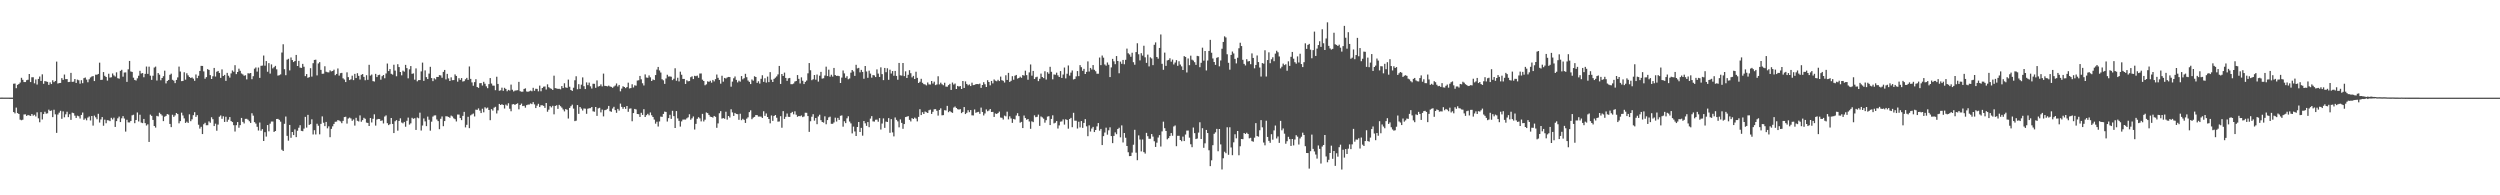 <?xml version="1.0" encoding="UTF-8"?>
<svg xmlns="http://www.w3.org/2000/svg" width="1920" height="150">
  <path d="M0 74.933h1v1.000H0zM1 74.932h1v1.000H1zM2 74.939h1v1.000H2zM3 74.954h1v1.000H3zM4 74.950h1v1.000H4zM5 74.952h1v1.000H5zM6 74.955h1v1.000H6zM7 74.964h1v1.000H7zM8 74.969h1v1.000H8zM9 74.967h1v1.000H9zM10 64.330h1v21.748H10zM11 64.136h1v22.977H11zM12 67.715h1v14.945H12zM13 65.163h1v21.649H13zM14 64.479h1v23.056H14zM15 63.389h1v28.539H15zM16 59.752h1v32.629H16zM17 61.262h1v30.711H17zM18 63.018h1v24.871H18zM19 63.039h1v24.786H19zM20 61.610h1v27.443H20zM21 61.235h1v27.049H21zM22 56.837h1v31.833H22zM23 63.051h1v25.990H23zM24 59.338h1v28.211H24zM25 59.342h1v29.496H25zM26 63.978h1v24.123H26zM27 61.022h1v28.429H27zM28 64.895h1v21.371H28zM29 60.630h1v30.267H29zM30 58.751h1v35.160H30zM31 62.180h1v23.922H31zM32 57.090h1v34.647H32zM33 64.361h1v23.241H33zM34 62.251h1v23.581H34zM35 62.551h1v24.728H35zM36 62.894h1v24.142H36zM37 65.161h1v19.057H37zM38 63.252h1v22.002H38zM39 64.543h1v20.304H39zM40 61.656h1v28.307H40zM41 63.098h1v21.185H41zM42 62.172h1v25.651H42zM43 47.303h1v54.753H43zM44 64.177h1v23.788H44zM45 63.795h1v22.739H45zM46 63.674h1v21.404H46zM47 60.011h1v31.205H47zM48 61.323h1v24.224H48zM49 57.245h1v32.845H49zM50 60.753h1v27.047H50zM51 60.726h1v25.064H51zM52 63.020h1v26.937H52zM53 62.868h1v24.912H53zM54 55.960h1v36.076H54zM55 62.878h1v23.653H55zM56 62.733h1v24.158H56zM57 60.678h1v28.176H57zM58 63.694h1v26.870H58zM59 61.132h1v27.705H59zM60 61.626h1v27.669H60zM61 64.244h1v26.801H61zM62 61.617h1v26.637H62zM63 63.893h1v22.549H63zM64 60.023h1v31.973H64zM65 59.551h1v31.416H65zM66 61.159h1v31.266H66zM67 63.198h1v27.136H67zM68 60.865h1v28.560H68zM69 59.514h1v32.995H69zM70 58.762h1v30.309H70zM71 58.419h1v38.057H71zM72 62.254h1v26.553H72zM73 57.362h1v32.765H73zM74 57.372h1v34.203H74zM75 56.770h1v30.641H75zM76 48.129h1v45.972H76zM77 61.390h1v30.359H77zM78 61.224h1v28.698H78zM79 55.329h1v41.225H79zM80 58.205h1v33.701H80zM81 59.146h1v35.533H81zM82 61.923h1v30.374H82zM83 56.647h1v35.845H83zM84 59.598h1v33.417H84zM85 59.335h1v31.131H85zM86 56.437h1v35.323H86zM87 57.912h1v32.448H87zM88 58.780h1v38.715H88zM89 55.553h1v37.485H89zM90 60.042h1v30.822H90zM91 60.395h1v29.166H91zM92 54.402h1v39.346H92zM93 53.610h1v37.278H93zM94 58.878h1v30.333H94zM95 55.731h1v35.321H95zM96 55.588h1v45.475H96zM97 62.870h1v29.148H97zM98 53.238h1v40.747H98zM99 46.815h1v47.221H99zM100 54.909h1v38.040H100zM101 55.245h1v33.322H101zM102 59.627h1v28.500H102zM103 61.384h1v33.257H103zM104 61.840h1v30.308H104zM105 60.146h1v26.249H105zM106 58.144h1v35.165H106zM107 54.385h1v33.721H107zM108 56.462h1v37.704H108zM109 56.110h1v38.456H109zM110 59.334h1v32.016H110zM111 56.726h1v37.853H111zM112 51.112h1v45.284H112zM113 56.722h1v38.771H113zM114 51.202h1v57.782H114zM115 58.089h1v29.909H115zM116 61.315h1v27.654H116zM117 58.182h1v33.951H117zM118 51.872h1v44.872H118zM119 51.153h1v46.868H119zM120 61.827h1v27.162H120zM121 56.118h1v33.254H121zM122 57.343h1v29.233H122zM123 61.654h1v26.013H123zM124 59.911h1v28.825H124zM125 58.545h1v34.499H125zM126 54.273h1v35.376H126zM127 64.051h1v24.914H127zM128 62.145h1v25.470H128zM129 61.372h1v26.644H129zM130 57.466h1v37.708H130zM131 56.577h1v41.065H131zM132 61.304h1v26.797H132zM133 61.942h1v27.817H133zM134 63.864h1v24.786H134zM135 61.386h1v25.397H135zM136 59.452h1v28.167H136zM137 51.165h1v43.534H137zM138 54.942h1v38.078H138zM139 62.314h1v24.218H139zM140 62.171h1v26.495H140zM141 55.496h1v35.445H141zM142 61.189h1v33.209H142zM143 56.289h1v37.143H143zM144 57.855h1v36.575H144zM145 59.136h1v28.685H145zM146 59.908h1v33.170H146zM147 59.440h1v32.228H147zM148 60.415h1v28.059H148zM149 62.053h1v24.115H149zM150 57.200h1v32.573H150zM151 59.994h1v28.437H151zM152 58.183h1v37.598H152zM153 54.489h1v44.282H153zM154 50.593h1v46.769H154zM155 50.644h1v52.338H155zM156 54.853h1v40.568H156zM157 60.451h1v33.854H157zM158 59.219h1v36.964H158zM159 53.073h1v43.096H159zM160 53.707h1v39.511H160zM161 57.694h1v36.572H161zM162 60.660h1v29.402H162zM163 58.552h1v33.010H163zM164 52.198h1v44.611H164zM165 58.797h1v36.172H165zM166 55.081h1v45.309H166zM167 54.461h1v41.250H167zM168 56.014h1v33.649H168zM169 59.806h1v28.847H169zM170 53.314h1v37.902H170zM171 58.386h1v30.912H171zM172 57.503h1v36.145H172zM173 62.097h1v27.546H173zM174 55.951h1v37.603H174zM175 58.163h1v33.730H175zM176 59.622h1v30.294H176zM177 56.364h1v36.637H177zM178 54.127h1v39.598H178zM179 55.115h1v41.056H179zM180 50.085h1v50.919H180zM181 56.924h1v39.243H181zM182 55.281h1v38.448H182zM183 52.746h1v45.370H183zM184 54.368h1v41.746H184zM185 56.403h1v34.184H185zM186 57.118h1v36.453H186zM187 58.145h1v36.689H187zM188 57.821h1v33.451H188zM189 60.989h1v30.236H189zM190 56.271h1v35.672H190zM191 56.437h1v36.689H191zM192 56.061h1v38.350H192zM193 60.836h1v26.167H193zM194 58.540h1v30.269H194zM195 52.715h1v41.085H195zM196 51.834h1v43.076H196zM197 55.007h1v42.382H197zM198 51.881h1v48.385H198zM199 59.805h1v34.304H199zM200 50.531h1v49.884H200zM201 50.358h1v48.822H201zM202 42.662h1v65.607H202zM203 50.447h1v51.087H203zM204 46.913h1v58.003H204zM205 55.091h1v40.970H205zM206 48.480h1v52.399H206zM207 56.502h1v38.465H207zM208 49.447h1v43.882H208zM209 52.539h1v40.804H209zM210 51.620h1v49.726H210zM211 50.588h1v50.033H211zM212 53.236h1v38.166H212zM213 58.083h1v33.232H213zM214 57.757h1v34.304H214zM215 57.127h1v36.311H215zM216 40.333h1v74.682H216zM217 34.000h1v81.947H217zM218 53.125h1v41.941H218zM219 57.745h1v31.773H219zM220 45.830h1v58.490H220zM221 45.153h1v62.871H221zM222 54.060h1v41.914H222zM223 44.141h1v61.696H223zM224 46.125h1v55.239H224zM225 47.666h1v56.067H225zM226 46.836h1v52.529H226zM227 42.201h1v63.114H227zM228 50.707h1v49.722H228zM229 46.744h1v51.357H229zM230 51.940h1v44.224H230zM231 52.167h1v48.318H231zM232 49.046h1v51.718H232zM233 51.277h1v47.476H233zM234 58.495h1v31.265H234zM235 56.865h1v41.124H235zM236 59.757h1v28.461H236zM237 59.243h1v36.680H237zM238 52.368h1v42.987H238zM239 58.851h1v32.786H239zM240 48.535h1v54.753H240zM241 46.015h1v53.957H241zM242 45.830h1v57.414H242zM243 57.881h1v37.163H243zM244 48.741h1v47.803H244zM245 47.710h1v55.441H245zM246 53.640h1v41.498H246zM247 56.679h1v32.714H247zM248 56.555h1v37.719H248zM249 50.884h1v45.964H249zM250 55.096h1v38.550H250zM251 55.499h1v43.041H251zM252 55.594h1v41.424H252zM253 54.004h1v51.351H253zM254 54.848h1v44.103H254zM255 54.537h1v42.471H255zM256 53.501h1v41.704H256zM257 57.732h1v35.834H257zM258 56.793h1v36.580H258zM259 52.591h1v39.637H259zM260 58.061h1v34.566H260zM261 56.203h1v37.041H261zM262 55.948h1v38.658H262zM263 60.135h1v32.678H263zM264 61.099h1v28.825H264zM265 63.021h1v26.656H265zM266 55.567h1v39.339H266zM267 59.225h1v31.814H267zM268 61.485h1v28.850H268zM269 60.927h1v30.058H269zM270 58.097h1v34.677H270zM271 61.558h1v30.205H271zM272 56.746h1v39.694H272zM273 59.959h1v30.527H273zM274 56.233h1v36.525H274zM275 58.263h1v35.032H275zM276 61.096h1v27.522H276zM277 57.457h1v36.017H277zM278 56.889h1v35.372H278zM279 59.050h1v31.399H279zM280 61.636h1v29.600H280zM281 57.772h1v36.386H281zM282 61.307h1v33.122H282zM283 49.786h1v46.986H283zM284 58.066h1v32.534H284zM285 57.251h1v36.819H285zM286 62.317h1v28.928H286zM287 62.605h1v25.223H287zM288 56.705h1v39.771H288zM289 59.203h1v32.601H289zM290 57.722h1v33.641H290zM291 57.324h1v34.116H291zM292 61.175h1v31.712H292zM293 58.546h1v33.921H293zM294 57.590h1v37.213H294zM295 60.110h1v29.403H295zM296 56.416h1v32.232H296zM297 48.773h1v45.820H297zM298 54.598h1v41.499H298zM299 53.061h1v42.330H299zM300 56.688h1v33.927H300zM301 57.291h1v37.894H301zM302 49.724h1v52.461H302zM303 54.228h1v38.920H303zM304 58.594h1v33.658H304zM305 49.290h1v51.088H305zM306 51.486h1v41.399H306zM307 55.275h1v35.603H307zM308 57.843h1v36.276H308zM309 54.263h1v40.470H309zM310 55.061h1v38.558H310zM311 49.817h1v47.538H311zM312 52.307h1v40.483H312zM313 60.159h1v30.181H313zM314 53.230h1v42.448H314zM315 50.721h1v44.005H315zM316 56.674h1v33.802H316zM317 56.392h1v34.835H317zM318 61.173h1v29.623H318zM319 52.527h1v47.274H319zM320 62.442h1v27.849H320zM321 61.549h1v29.301H321zM322 61.505h1v25.039H322zM323 54.839h1v45.399H323zM324 48.083h1v48.300H324zM325 62.083h1v28.881H325zM326 54.080h1v39.141H326zM327 59.245h1v37.617H327zM328 60.700h1v28.826H328zM329 56.537h1v35.417H329zM330 51.319h1v49.025H330zM331 59.944h1v33.503H331zM332 62.307h1v27.219H332zM333 60.122h1v28.550H333zM334 60.997h1v27.604H334zM335 59.104h1v32.631H335zM336 59.125h1v33.927H336zM337 57.679h1v41.544H337zM338 57.930h1v33.291H338zM339 59.682h1v29.749H339zM340 55.208h1v41.707H340zM341 53.709h1v39.293H341zM342 60.970h1v28.306H342zM343 56.707h1v32.699H343zM344 60.194h1v29.608H344zM345 62.203h1v28.267H345zM346 59.371h1v29.407H346zM347 61.611h1v27.828H347zM348 61.476h1v29.410H348zM349 57.136h1v34.398H349zM350 58.307h1v34.978H350zM351 62.729h1v25.232H351zM352 60.041h1v27.947H352zM353 61.313h1v29.340H353zM354 59.980h1v32.283H354zM355 62.624h1v26.386H355zM356 62.288h1v23.637H356zM357 60.898h1v36.945H357zM358 59.787h1v36.085H358zM359 61.342h1v28.356H359zM360 51.065h1v47.366H360zM361 60.562h1v28.007H361zM362 63.304h1v24.560H362zM363 65.819h1v21.352H363zM364 63.073h1v26.385H364zM365 60.845h1v23.365H365zM366 66.805h1v17.564H366zM367 67.468h1v15.792H367zM368 63.905h1v21.046H368zM369 63.799h1v23.060H369zM370 65.700h1v17.817H370zM371 62.807h1v23.445H371zM372 64.310h1v18.086H372zM373 66.305h1v17.008H373zM374 67.731h1v14.924H374zM375 64.633h1v19.847H375zM376 59.951h1v32.386H376zM377 64.138h1v19.665H377zM378 65.754h1v19.210H378zM379 65.808h1v16.875H379zM380 69.268h1v12.772H380zM381 58.956h1v28.201H381zM382 64.475h1v20.328H382zM383 69.691h1v10.136H383zM384 69.388h1v11.253H384zM385 67.304h1v12.746H385zM386 69.720h1v10.904H386zM387 67.425h1v15.913H387zM388 68.320h1v11.997H388zM389 70.117h1v11.059H389zM390 69.011h1v10.298H390zM391 69.511h1v13.974H391zM392 64.984h1v20.456H392zM393 68.938h1v11.258H393zM394 70.229h1v9.674H394zM395 69.598h1v10.995H395zM396 69.435h1v10.460H396zM397 69.293h1v10.074H397zM398 62.856h1v21.111H398zM399 70.022h1v10.641H399zM400 70.473h1v9.108H400zM401 70.405h1v11.032H401zM402 68.288h1v12.957H402zM403 67.837h1v14.847H403zM404 70.240h1v10.502H404zM405 70.512h1v9.832H405zM406 70.100h1v10.166H406zM407 69.603h1v9.867H407zM408 70.101h1v9.874H408zM409 67.455h1v10.980H409zM410 69.722h1v10.470H410zM411 68.161h1v14.826H411zM412 68.250h1v12.898H412zM413 70.146h1v9.556H413zM414 65.724h1v16.501H414zM415 70.080h1v10.789H415zM416 67.578h1v13.261H416zM417 66.582h1v14.740H417zM418 66.397h1v16.464H418zM419 68.746h1v10.366H419zM420 64.777h1v21.057H420zM421 66.963h1v17.241H421zM422 67.813h1v13.716H422zM423 68.215h1v14.278H423zM424 69.075h1v12.163H424zM425 58.113h1v29.704H425zM426 67.702h1v13.632H426zM427 67.947h1v12.884H427zM428 68.238h1v15.367H428zM429 68.175h1v12.382H429zM430 68.609h1v12.977H430zM431 66.093h1v16.553H431zM432 67.627h1v16.439H432zM433 63.970h1v21.566H433zM434 67.130h1v16.658H434zM435 67.492h1v16.803H435zM436 61.114h1v29.943H436zM437 66.609h1v16.273H437zM438 69.109h1v12.430H438zM439 69.861h1v10.536H439zM440 67.377h1v16.049H440zM441 61.651h1v31.374H441zM442 58.590h1v34.089H442zM443 68.576h1v12.137H443zM444 64.687h1v22.770H444zM445 68.260h1v13.927H445zM446 65.030h1v18.400H446zM447 59.466h1v25.419H447zM448 66.226h1v17.063H448zM449 68.420h1v15.041H449zM450 63.271h1v24.131H450zM451 65.380h1v18.144H451zM452 63.452h1v19.676H452zM453 66.318h1v16.786H453zM454 67.975h1v14.203H454zM455 64.331h1v21.155H455zM456 64.341h1v21.487H456zM457 67.447h1v14.731H457zM458 61.752h1v27.229H458zM459 66.439h1v16.792H459zM460 66.120h1v16.653H460zM461 64.839h1v21.491H461zM462 66.371h1v17.785H462zM463 56.545h1v32.864H463zM464 65.899h1v18.719H464zM465 66.067h1v18.247H465zM466 66.373h1v17.163H466zM467 65.760h1v15.583H467zM468 66.428h1v18.950H468zM469 66.713h1v19.171H469zM470 67.456h1v15.920H470zM471 66.484h1v15.551H471zM472 65.682h1v18.894H472zM473 64.095h1v22.556H473zM474 66.427h1v17.200H474zM475 65.218h1v19.747H475zM476 70.144h1v9.447H476zM477 68.055h1v14.027H477zM478 66.230h1v17.312H478zM479 66.808h1v15.360H479zM480 67.686h1v15.905H480zM481 66.886h1v14.527H481zM482 63.495h1v22.372H482zM483 67.919h1v15.544H483zM484 67.633h1v15.632H484zM485 64.699h1v28.412H485zM486 67.192h1v19.649H486zM487 65.560h1v18.098H487zM488 65.800h1v18.261H488zM489 61.868h1v25.659H489zM490 61.653h1v26.057H490zM491 58.314h1v31.475H491zM492 60.904h1v25.752H492zM493 63.960h1v24.319H493zM494 65.627h1v18.253H494zM495 57.131h1v32.718H495zM496 59.544h1v28.912H496zM497 59.759h1v27.656H497zM498 57.910h1v30.647H498zM499 59.391h1v26.962H499zM500 62.216h1v26.328H500zM501 61.032h1v28.833H501zM502 61.484h1v30.347H502zM503 57.639h1v37.317H503zM504 53.456h1v40.016H504zM505 51.390h1v45.763H505zM506 54.138h1v39.129H506zM507 55.705h1v33.843H507zM508 60.865h1v28.878H508zM509 61.686h1v25.802H509zM510 64.399h1v21.327H510zM511 60.239h1v25.737H511zM512 57.389h1v35.943H512zM513 58.765h1v31.950H513zM514 58.667h1v29.495H514zM515 58.952h1v32.346H515zM516 61.567h1v23.524H516zM517 60.489h1v28.705H517zM518 52.437h1v45.846H518zM519 62.005h1v23.270H519zM520 59.709h1v31.197H520zM521 62.519h1v30.288H521zM522 55.065h1v42.179H522zM523 57.401h1v35.849H523zM524 60.632h1v31.228H524zM525 60.604h1v31.179H525zM526 64.482h1v27.376H526zM527 61.655h1v29.245H527zM528 62.470h1v27.662H528zM529 62.242h1v25.499H529zM530 59.276h1v32.673H530zM531 58.645h1v32.231H531zM532 60.717h1v28.723H532zM533 58.238h1v41.260H533zM534 58.516h1v36.606H534zM535 58.087h1v33.129H535zM536 59.731h1v30.267H536zM537 56.481h1v34.447H537zM538 56.399h1v36.850H538zM539 61.206h1v26.269H539zM540 62.223h1v31.061H540zM541 65.493h1v26.403H541zM542 64.750h1v21.645H542zM543 62.441h1v24.451H543zM544 62.863h1v25.403H544zM545 61.991h1v27.603H545zM546 63.509h1v26.360H546zM547 61.392h1v28.947H547zM548 62.490h1v26.571H548zM549 60.786h1v28.936H549zM550 57.218h1v40.915H550zM551 59.776h1v34.976H551zM552 61.403h1v25.594H552zM553 64.277h1v21.058H553zM554 58.189h1v32.907H554zM555 62.738h1v27.914H555zM556 59.873h1v31.302H556zM557 60.338h1v25.496H557zM558 59.511h1v32.333H558zM559 59.062h1v30.031H559zM560 59.177h1v31.081H560zM561 66.539h1v17.369H561zM562 62.660h1v23.644H562zM563 60.084h1v28.967H563zM564 58.709h1v28.027H564zM565 61.338h1v26.150H565zM566 63.296h1v24.407H566zM567 61.946h1v30.054H567zM568 62.736h1v24.633H568zM569 58.403h1v33.911H569zM570 60.917h1v30.336H570zM571 60.080h1v31.996H571zM572 56.701h1v37.703H572zM573 59.272h1v31.879H573zM574 61.862h1v28.273H574zM575 62.892h1v23.249H575zM576 64.544h1v20.213H576zM577 61.042h1v30.490H577zM578 61.972h1v28.323H578zM579 58.567h1v31.183H579zM580 59.126h1v29.236H580zM581 63.657h1v24.764H581zM582 62.399h1v27.168H582zM583 64.196h1v25.292H583zM584 60.538h1v29.075H584zM585 57.827h1v32.749H585zM586 62.861h1v22.591H586zM587 60.101h1v28.865H587zM588 63.440h1v23.702H588zM589 58.824h1v31.050H589zM590 63.083h1v28.288H590zM591 55.420h1v39.294H591zM592 61.175h1v27.511H592zM593 62.963h1v29.864H593zM594 60.566h1v28.540H594zM595 59.660h1v28.659H595zM596 58.682h1v31.724H596zM597 57.121h1v36.315H597zM598 50.637h1v42.644H598zM599 64.461h1v24.800H599zM600 56.831h1v41.261H600zM601 58.293h1v27.075H601zM602 55.756h1v35.571H602zM603 59.866h1v29.815H603zM604 62.102h1v25.095H604zM605 60.166h1v29.555H605zM606 59.856h1v29.973H606zM607 64.671h1v22.164H607zM608 64.645h1v21.293H608zM609 64.154h1v23.659H609zM610 62.595h1v22.919H610zM611 62.200h1v25.920H611zM612 57.648h1v32.041H612zM613 60.568h1v28.507H613zM614 64.078h1v25.207H614zM615 59.370h1v29.295H615zM616 61.981h1v27.962H616zM617 64.540h1v24.895H617zM618 62.850h1v23.714H618zM619 61.853h1v24.775H619zM620 56.343h1v32.812H620zM621 48.444h1v52.839H621zM622 53.949h1v39.167H622zM623 61.574h1v28.082H623zM624 60.896h1v26.813H624zM625 57.580h1v35.110H625zM626 61.207h1v29.415H626zM627 57.242h1v38.130H627zM628 62.681h1v26.773H628zM629 58.135h1v29.996H629zM630 55.205h1v37.100H630zM631 60.381h1v33.299H631zM632 60.119h1v34.059H632zM633 58.034h1v31.303H633zM634 51.219h1v44.235H634zM635 58.436h1v33.792H635zM636 53.507h1v36.672H636zM637 58.869h1v30.737H637zM638 57.392h1v37.702H638zM639 58.845h1v36.229H639zM640 52.159h1v41.898H640zM641 57.665h1v32.716H641zM642 58.327h1v35.020H642zM643 58.187h1v32.352H643zM644 58.467h1v33.640H644zM645 63.734h1v25.192H645zM646 59.601h1v29.032H646zM647 54.139h1v43.129H647zM648 56.348h1v36.804H648zM649 59.749h1v34.818H649zM650 58.518h1v32.358H650zM651 60.897h1v28.415H651zM652 60.278h1v33.043H652zM653 55.804h1v38.969H653zM654 53.762h1v48.663H654zM655 54.896h1v42.318H655zM656 58.282h1v42.694H656zM657 49.743h1v54.698H657zM658 52.522h1v45.035H658zM659 52.112h1v41.602H659zM660 55.553h1v45.808H660zM661 53.650h1v44.541H661zM662 55.234h1v48.958H662zM663 60.484h1v32.453H663zM664 50.678h1v44.056H664zM665 54.910h1v41.770H665zM666 59.765h1v33.990H666zM667 54.272h1v43.405H667zM668 56.535h1v34.545H668zM669 59.654h1v29.555H669zM670 57.626h1v35.591H670zM671 57.885h1v35.529H671zM672 59.201h1v32.775H672zM673 53.307h1v38.551H673zM674 56.520h1v36.964H674zM675 59.088h1v31.618H675zM676 51.694h1v47.775H676zM677 56.912h1v37.978H677zM678 61.563h1v29.350H678zM679 52.163h1v46.017H679zM680 55.473h1v37.913H680zM681 52.422h1v41.298H681zM682 61.311h1v29.425H682zM683 53.488h1v48.481H683zM684 56.471h1v35.003H684zM685 54.569h1v47.089H685zM686 58.185h1v46.594H686zM687 54.498h1v35.695H687zM688 58.337h1v33.742H688zM689 61.242h1v31.967H689zM690 48.334h1v49.483H690zM691 57.846h1v33.837H691zM692 58.049h1v36.304H692zM693 48.372h1v50.559H693zM694 58.449h1v36.858H694zM695 54.798h1v35.113H695zM696 59.923h1v29.679H696zM697 57.461h1v31.735H697zM698 53.934h1v38.138H698zM699 56.203h1v37.105H699zM700 59.457h1v31.251H700zM701 58.277h1v33.109H701zM702 60.683h1v29.629H702zM703 55.114h1v35.981H703zM704 59.784h1v33.427H704zM705 63.726h1v26.031H705zM706 62.751h1v21.098H706zM707 60.532h1v27.823H707zM708 63.580h1v22.568H708zM709 64.616h1v22.914H709zM710 64.865h1v20.801H710zM711 65.585h1v20.635H711zM712 63.332h1v23.436H712zM713 64.842h1v19.839H713zM714 64.943h1v19.256H714zM715 62.188h1v25.325H715zM716 64.176h1v21.697H716zM717 62.717h1v21.221H717zM718 65.374h1v18.433H718zM719 64.888h1v20.202H719zM720 58.572h1v30.232H720zM721 64.796h1v19.616H721zM722 63.478h1v19.706H722zM723 64.723h1v23.861H723zM724 65.478h1v22.942H724zM725 63.530h1v21.094H725zM726 66.523h1v18.331H726zM727 66.608h1v14.715H727zM728 65.362h1v20.801H728zM729 64.422h1v20.792H729zM730 69.053h1v17.076H730zM731 63.369h1v23.293H731zM732 64.905h1v17.697H732zM733 64.160h1v17.655H733zM734 68.372h1v14.548H734zM735 66.021h1v17.855H735zM736 66.480h1v17.691H736zM737 66.103h1v17.729H737zM738 68.352h1v18.522H738zM739 62.232h1v23.724H739zM740 67.558h1v14.646H740zM741 62.511h1v25.092H741zM742 64.454h1v22.151H742zM743 65.560h1v19.061H743zM744 64.856h1v21.291H744zM745 66.075h1v18.438H745zM746 63.478h1v25.105H746zM747 65.380h1v23.299H747zM748 65.160h1v18.903H748zM749 64.599h1v22.019H749zM750 64.505h1v21.638H750zM751 64.673h1v21.184H751zM752 64.220h1v23.182H752zM753 67.462h1v15.191H753zM754 65.297h1v20.690H754zM755 63.149h1v25.518H755zM756 64.703h1v22.454H756zM757 66.840h1v17.194H757zM758 61.583h1v23.875H758zM759 62.964h1v21.944H759zM760 65.539h1v18.192H760zM761 62.162h1v23.855H761zM762 64.042h1v21.877H762zM763 61.008h1v28.816H763zM764 61.959h1v25.172H764zM765 62.394h1v25.147H765zM766 61.286h1v25.568H766zM767 62.266h1v23.428H767zM768 58.819h1v31.457H768zM769 61.586h1v28.899H769zM770 62.038h1v29.749H770zM771 63.373h1v25.404H771zM772 57.797h1v31.543H772zM773 61.372h1v24.378H773zM774 55.973h1v35.750H774zM775 62.938h1v26.421H775zM776 62.052h1v28.906H776zM777 58.541h1v35.840H777zM778 61.260h1v30.060H778zM779 58.155h1v33.658H779zM780 57.569h1v31.138H780zM781 60.358h1v26.587H781zM782 59.914h1v29.288H782zM783 58.872h1v35.329H783zM784 59.738h1v33.877H784zM785 57.633h1v40.710H785zM786 58.067h1v30.647H786zM787 54.288h1v36.391H787zM788 57.693h1v34.325H788zM789 61.256h1v30.132H789zM790 55.591h1v37.679H790zM791 49.523h1v49.392H791zM792 58.102h1v35.099H792zM793 54.463h1v39.355H793zM794 60.680h1v27.897H794zM795 59.337h1v30.664H795zM796 58.952h1v30.752H796zM797 62.307h1v25.715H797zM798 60.532h1v36.112H798zM799 56.534h1v32.895H799zM800 59.141h1v31.033H800zM801 60.031h1v31.121H801zM802 54.746h1v39.468H802zM803 61.071h1v31.250H803zM804 55.430h1v34.137H804zM805 56.606h1v32.623H805zM806 51.309h1v44.757H806zM807 55.166h1v36.165H807zM808 60.922h1v27.669H808zM809 57.206h1v37.566H809zM810 57.387h1v36.895H810zM811 55.793h1v37.164H811zM812 57.866h1v40.841H812zM813 59.117h1v37.191H813zM814 54.572h1v38.882H814zM815 59.865h1v33.392H815zM816 57.266h1v34.408H816zM817 51.891h1v43.810H817zM818 60.214h1v31.359H818zM819 56.615h1v35.479H819zM820 50.264h1v48.545H820zM821 58.067h1v33.379H821zM822 55.773h1v34.737H822zM823 54.098h1v43.583H823zM824 61.033h1v25.623H824zM825 60.596h1v32.065H825zM826 58.685h1v34.040H826zM827 54.586h1v44.120H827zM828 58.474h1v35.014H828zM829 50.025h1v47.819H829zM830 51.595h1v41.376H830zM831 54.380h1v43.843H831zM832 52.884h1v41.543H832zM833 56.842h1v34.630H833zM834 55.198h1v41.834H834zM835 47.141h1v57.477H835zM836 54.912h1v41.367H836zM837 52.154h1v48.889H837zM838 53.382h1v45.322H838zM839 49.966h1v47.475H839zM840 53.615h1v47.796H840zM841 54.745h1v45.106H841zM842 56.635h1v40.443H842zM843 56.637h1v37.879H843zM844 44.196h1v56.157H844zM845 49.998h1v48.998H845zM846 42.660h1v68.741H846zM847 44.291h1v60.235H847zM848 49.485h1v52.288H848zM849 50.442h1v47.612H849zM850 47.995h1v55.436H850zM851 49.739h1v50.370H851zM852 59.195h1v38.620H852zM853 51.761h1v52.716H853zM854 45.220h1v64.728H854zM855 47.102h1v57.269H855zM856 49.309h1v52.360H856zM857 43.068h1v59.985H857zM858 46.862h1v52.220H858zM859 56.273h1v41.806H859zM860 47.316h1v58.169H860zM861 48.982h1v47.304H861zM862 46.029h1v63.398H862zM863 49.355h1v52.781H863zM864 45.923h1v59.867H864zM865 37.325h1v74.802H865zM866 40.891h1v76.047H866zM867 41.821h1v78.078H867zM868 43.582h1v76.231H868zM869 40.516h1v76.674H869zM870 47.792h1v63.356H870zM871 49.720h1v49.983H871zM872 39.978h1v77.289H872zM873 33.220h1v89.839H873zM874 41.651h1v62.345H874zM875 46.404h1v60.761H875zM876 40.874h1v75.417H876zM877 42.679h1v64.427H877zM878 35.106h1v81.755H878zM879 44.007h1v73.973H879zM880 48.279h1v53.745H880zM881 41.931h1v62.660H881zM882 51.007h1v55.608H882zM883 44.031h1v62.497H883zM884 44.924h1v58.061H884zM885 50.018h1v54.893H885zM886 34.394h1v74.112H886zM887 32.537h1v80.283H887zM888 43.791h1v65.784H888zM889 45.071h1v60.546H889zM890 36.836h1v66.941H890zM891 26.460h1v86.074H891zM892 49.019h1v51.915H892zM893 53.584h1v39.837H893zM894 40.395h1v58.087H894zM895 50.570h1v50.062H895zM896 46.403h1v60.595H896zM897 46.010h1v60.088H897zM898 44.736h1v59.783H898zM899 47.360h1v54.855H899zM900 45.784h1v58.466H900zM901 49.526h1v47.612H901zM902 48.001h1v48.345H902zM903 46.167h1v66.134H903zM904 50.529h1v53.791H904zM905 47.051h1v57.247H905zM906 49.543h1v57.974H906zM907 50.998h1v57.476H907zM908 53.752h1v51.178H908zM909 43.098h1v65.256H909zM910 43.744h1v59.602H910zM911 55.633h1v44.683H911zM912 44.892h1v55.375H912zM913 50.069h1v55.678H913zM914 42.768h1v68.010H914zM915 45.817h1v67.217H915zM916 46.500h1v51.459H916zM917 47.764h1v54.494H917zM918 49.817h1v56.985H918zM919 42.896h1v63.502H919zM920 43.164h1v58.695H920zM921 51.615h1v42.299H921zM922 48.207h1v58.566H922zM923 36.612h1v61.861H923zM924 46.591h1v66.896H924zM925 39.144h1v70.911H925zM926 54.118h1v45.690H926zM927 46.508h1v55.661H927zM928 39.140h1v76.288H928zM929 30.637h1v96.970H929zM930 40.521h1v82.612H930zM931 44.888h1v66.606H931zM932 47.607h1v55.152H932zM933 49.841h1v51.766H933zM934 44.416h1v54.531H934zM935 43.884h1v72.281H935zM936 50.922h1v48.138H936zM937 46.425h1v64.494H937zM938 37.411h1v92.734H938zM939 32.188h1v89.381H939zM940 27.926h1v88.621H940zM941 28.763h1v88.914H941zM942 41.654h1v56.082H942zM943 48.226h1v70.673H943zM944 53.500h1v44.247H944zM945 42.189h1v71.044H945zM946 39.576h1v79.619H946zM947 41.077h1v68.223H947zM948 45.227h1v57.873H948zM949 48.677h1v57.549H949zM950 44.362h1v56.265H950zM951 37.050h1v82.176H951zM952 32.828h1v79.500H952zM953 35.362h1v71.391H953zM954 45.905h1v61.023H954zM955 49.064h1v53.098H955zM956 50.294h1v52.629H956zM957 45.478h1v56.478H957zM958 47.189h1v55.697H958zM959 46.923h1v59.339H959zM960 49.290h1v56.536H960zM961 41.016h1v67.394H961zM962 44.469h1v64.362H962zM963 52.460h1v53.289H963zM964 49.872h1v44.678H964zM965 42.580h1v61.906H965zM966 47.662h1v57.309H966zM967 51.863h1v48.156H967zM968 58.771h1v33.513H968zM969 48.433h1v49.364H969zM970 48.916h1v60.558H970zM971 38.612h1v73.012H971zM972 58.755h1v33.952H972zM973 46.134h1v59.025H973zM974 40.205h1v67.993H974zM975 48.557h1v61.096H975zM976 45.492h1v57.595H976zM977 43.973h1v63.291H977zM978 47.018h1v53.143H978zM979 41.164h1v55.254H979zM980 38.970h1v67.393H980zM981 40.115h1v64.685H981zM982 43.370h1v66.362H982zM983 52.523h1v40.301H983zM984 51.194h1v48.924H984zM985 48.841h1v49.815H985zM986 50.034h1v52.607H986zM987 49.348h1v61.043H987zM988 54.340h1v54.127H988zM989 47.121h1v57.951H989zM990 50.596h1v56.282H990zM991 43.638h1v68.436H991zM992 39.879h1v66.863H992zM993 45.070h1v66.615H993zM994 47.746h1v59.429H994zM995 48.921h1v54.910H995zM996 43.291h1v61.652H996zM997 47.949h1v63.067H997zM998 41.291h1v65.073H998zM999 49.192h1v55.811H999zM1000 51.525h1v50.382H1000zM1001 47.789h1v55.910H1001zM1002 33.291h1v78.969H1002zM1003 37.525h1v79.967H1003zM1004 34.515h1v83.054H1004zM1005 33.672h1v95.813H1005zM1006 38.122h1v77.993H1006zM1007 44.767h1v58.610H1007zM1008 38.490h1v75.833H1008zM1009 24.270h1v92.055H1009zM1010 42.941h1v75.730H1010zM1011 37.310h1v84.479H1011zM1012 34.631h1v77.070H1012zM1013 31.698h1v82.634H1013zM1014 35.982h1v89.627H1014zM1015 22.470h1v90.062H1015zM1016 33.216h1v78.122H1016zM1017 38.406h1v65.271H1017zM1018 29.532h1v90.644H1018zM1019 17.148h1v107.462H1019zM1020 35.207h1v87.517H1020zM1021 37.185h1v80.335H1021zM1022 38.069h1v73.810H1022zM1023 37.543h1v84.435H1023zM1024 25.141h1v90.806H1024zM1025 34.047h1v93.364H1025zM1026 34.506h1v83.200H1026zM1027 35.329h1v85.009H1027zM1028 34.329h1v78.735H1028zM1029 36.626h1v74.461H1029zM1030 39.626h1v90.595H1030zM1031 35.434h1v79.539H1031zM1032 19.880h1v101.161H1032zM1033 29.001h1v85.460H1033zM1034 37.375h1v80.880H1034zM1035 24.733h1v89.442H1035zM1036 33.721h1v77.174H1036zM1037 45.087h1v69.450H1037zM1038 44.291h1v66.564H1038zM1039 38.000h1v60.963H1039zM1040 45.458h1v63.325H1040zM1041 42.284h1v64.854H1041zM1042 29.064h1v78.205H1042zM1043 43.229h1v62.981H1043zM1044 36.924h1v77.124H1044zM1045 46.998h1v58.638H1045zM1046 45.100h1v65.998H1046zM1047 39.654h1v72.454H1047zM1048 39.777h1v68.540H1048zM1049 51.374h1v48.652H1049zM1050 44.258h1v64.061H1050zM1051 51.606h1v57.200H1051zM1052 48.102h1v57.559H1052zM1053 41.514h1v57.584H1053zM1054 54.481h1v42.631H1054zM1055 51.451h1v51.112H1055zM1056 50.385h1v57.281H1056zM1057 44.929h1v57.222H1057zM1058 46.547h1v57.718H1058zM1059 54.062h1v39.024H1059zM1060 50.853h1v51.480H1060zM1061 50.918h1v44.653H1061zM1062 56.314h1v40.870H1062zM1063 48.977h1v49.549H1063zM1064 53.123h1v39.914H1064zM1065 47.748h1v43.013H1065zM1066 57.339h1v37.845H1066zM1067 45.466h1v48.559H1067zM1068 50.732h1v47.016H1068zM1069 54.128h1v45.276H1069zM1070 50.909h1v49.449H1070zM1071 52.239h1v47.783H1071zM1072 51.530h1v45.815H1072zM1073 57.535h1v31.221H1073zM1074 56.288h1v36.984H1074zM1075 55.306h1v38.802H1075zM1076 55.790h1v40.269H1076zM1077 59.088h1v31.970H1077zM1078 58.187h1v35.252H1078zM1079 57.771h1v34.674H1079zM1080 58.281h1v32.777H1080zM1081 60.428h1v30.850H1081zM1082 60.997h1v26.449H1082zM1083 62.369h1v22.220H1083zM1084 63.254h1v25.349H1084zM1085 60.584h1v31.881H1085zM1086 59.849h1v34.019H1086zM1087 61.722h1v26.126H1087zM1088 62.411h1v25.967H1088zM1089 62.566h1v23.327H1089zM1090 59.945h1v27.545H1090zM1091 57.904h1v34.208H1091zM1092 62.779h1v23.929H1092zM1093 60.897h1v24.446H1093zM1094 63.865h1v21.218H1094zM1095 63.874h1v22.105H1095zM1096 57.225h1v36.594H1096zM1097 61.045h1v26.425H1097zM1098 65.147h1v19.014H1098zM1099 64.340h1v19.162H1099zM1100 65.109h1v18.047H1100zM1101 62.357h1v27.368H1101zM1102 63.138h1v22.101H1102zM1103 65.060h1v19.003H1103zM1104 66.219h1v18.289H1104zM1105 65.930h1v19.827H1105zM1106 66.787h1v18.705H1106zM1107 63.858h1v21.732H1107zM1108 67.113h1v15.222H1108zM1109 67.269h1v17.435H1109zM1110 65.891h1v17.758H1110zM1111 64.904h1v19.350H1111zM1112 67.311h1v18.150H1112zM1113 64.288h1v18.399H1113zM1114 63.119h1v23.266H1114zM1115 62.536h1v22.925H1115zM1116 65.515h1v21.510H1116zM1117 68.173h1v14.213H1117zM1118 66.422h1v17.127H1118zM1119 66.390h1v15.218H1119zM1120 67.218h1v15.857H1120zM1121 64.482h1v18.794H1121zM1122 64.767h1v19.320H1122zM1123 62.767h1v21.446H1123zM1124 63.514h1v23.567H1124zM1125 64.649h1v24.352H1125zM1126 65.315h1v20.109H1126zM1127 66.092h1v18.891H1127zM1128 65.892h1v22.774H1128zM1129 65.393h1v18.966H1129zM1130 65.586h1v18.738H1130zM1131 60.479h1v29.051H1131zM1132 63.263h1v23.873H1132zM1133 62.535h1v23.034H1133zM1134 59.862h1v27.668H1134zM1135 63.784h1v21.630H1135zM1136 62.968h1v22.745H1136zM1137 64.562h1v20.113H1137zM1138 65.210h1v18.198H1138zM1139 62.404h1v25.549H1139zM1140 59.278h1v29.706H1140zM1141 62.584h1v27.944H1141zM1142 60.121h1v32.175H1142zM1143 59.700h1v32.079H1143zM1144 63.004h1v23.607H1144zM1145 53.170h1v38.805H1145zM1146 61.268h1v26.448H1146zM1147 59.136h1v30.218H1147zM1148 62.052h1v25.941H1148zM1149 59.924h1v28.700H1149zM1150 57.640h1v33.793H1150zM1151 59.047h1v34.807H1151zM1152 62.507h1v23.318H1152zM1153 58.088h1v29.788H1153zM1154 62.563h1v22.847H1154zM1155 59.746h1v32.311H1155zM1156 55.953h1v38.268H1156zM1157 56.942h1v33.302H1157zM1158 59.769h1v28.660H1158zM1159 61.532h1v30.148H1159zM1160 61.843h1v23.980H1160zM1161 54.975h1v36.500H1161zM1162 61.963h1v30.651H1162zM1163 60.536h1v26.635H1163zM1164 60.553h1v31.897H1164zM1165 62.519h1v31.143H1165zM1166 57.951h1v35.394H1166zM1167 54.974h1v41.796H1167zM1168 58.008h1v33.806H1168zM1169 55.200h1v39.419H1169zM1170 57.339h1v37.122H1170zM1171 51.367h1v46.155H1171zM1172 52.734h1v45.627H1172zM1173 57.157h1v35.118H1173zM1174 55.565h1v38.084H1174zM1175 51.288h1v49.788H1175zM1176 48.022h1v50.067H1176zM1177 54.579h1v43.585H1177zM1178 50.127h1v44.787H1178zM1179 47.635h1v51.088H1179zM1180 39.636h1v67.394H1180zM1181 39.188h1v67.191H1181zM1182 52.066h1v50.833H1182zM1183 52.658h1v44.122H1183zM1184 49.666h1v51.202H1184zM1185 51.611h1v47.434H1185zM1186 50.406h1v51.918H1186zM1187 41.440h1v64.817H1187zM1188 44.391h1v58.827H1188zM1189 50.605h1v51.727H1189zM1190 49.782h1v47.687H1190zM1191 40.607h1v69.237H1191zM1192 44.190h1v57.131H1192zM1193 48.759h1v58.975H1193zM1194 56.018h1v38.228H1194zM1195 55.084h1v38.082H1195zM1196 46.209h1v49.241H1196zM1197 41.743h1v65.084H1197zM1198 45.831h1v58.590H1198zM1199 54.828h1v46.404H1199zM1200 47.252h1v59.194H1200zM1201 54.628h1v42.036H1201zM1202 55.144h1v43.341H1202zM1203 47.205h1v61.120H1203zM1204 41.641h1v71.452H1204zM1205 46.528h1v52.640H1205zM1206 55.592h1v37.223H1206zM1207 58.170h1v29.440H1207zM1208 52.282h1v42.891H1208zM1209 48.466h1v61.160H1209zM1210 52.905h1v39.622H1210zM1211 51.350h1v41.192H1211zM1212 59.436h1v30.589H1212zM1213 57.765h1v34.765H1213zM1214 60.810h1v30.221H1214zM1215 52.197h1v42.236H1215zM1216 55.405h1v40.739H1216zM1217 51.333h1v42.124H1217zM1218 52.835h1v41.304H1218zM1219 61.959h1v25.898H1219zM1220 57.545h1v29.582H1220zM1221 54.697h1v38.320H1221zM1222 57.454h1v37.030H1222zM1223 60.024h1v35.556H1223zM1224 61.514h1v29.551H1224zM1225 60.531h1v32.056H1225zM1226 58.403h1v32.222H1226zM1227 57.967h1v32.275H1227zM1228 62.498h1v24.285H1228zM1229 59.040h1v29.691H1229zM1230 61.350h1v25.833H1230zM1231 60.855h1v27.034H1231zM1232 58.989h1v31.458H1232zM1233 60.831h1v24.791H1233zM1234 64.138h1v23.663H1234zM1235 64.925h1v23.244H1235zM1236 65.360h1v19.576H1236zM1237 65.524h1v21.477H1237zM1238 64.067h1v23.965H1238zM1239 61.346h1v22.981H1239zM1240 67.264h1v16.619H1240zM1241 58.380h1v29.725H1241zM1242 60.598h1v33.146H1242zM1243 59.120h1v33.382H1243zM1244 63.638h1v25.976H1244zM1245 64.923h1v22.564H1245zM1246 60.984h1v26.437H1246zM1247 65.362h1v18.985H1247zM1248 64.299h1v21.476H1248zM1249 60.178h1v28.978H1249zM1250 61.306h1v26.218H1250zM1251 64.740h1v25.170H1251zM1252 61.993h1v24.815H1252zM1253 66.274h1v18.375H1253zM1254 58.883h1v37.373H1254zM1255 49.336h1v47.715H1255zM1256 62.239h1v28.241H1256zM1257 58.856h1v30.046H1257zM1258 59.165h1v31.424H1258zM1259 61.561h1v26.255H1259zM1260 59.801h1v26.182H1260zM1261 55.410h1v36.411H1261zM1262 64.013h1v21.543H1262zM1263 59.438h1v31.756H1263zM1264 59.382h1v29.962H1264zM1265 57.493h1v37.665H1265zM1266 60.888h1v29.368H1266zM1267 59.943h1v33.837H1267zM1268 64.436h1v22.478H1268zM1269 62.282h1v28.771H1269zM1270 63.949h1v26.247H1270zM1271 57.801h1v34.816H1271zM1272 63.461h1v22.967H1272zM1273 57.702h1v33.997H1273zM1274 58.449h1v31.636H1274zM1275 51.856h1v44.442H1275zM1276 61.497h1v27.737H1276zM1277 61.686h1v27.104H1277zM1278 62.116h1v23.821H1278zM1279 59.181h1v30.211H1279zM1280 57.222h1v29.411H1280zM1281 63.835h1v23.396H1281zM1282 59.685h1v29.025H1282zM1283 58.925h1v26.366H1283zM1284 59.218h1v31.521H1284zM1285 59.408h1v32.449H1285zM1286 55.267h1v38.120H1286zM1287 59.907h1v34.626H1287zM1288 61.011h1v32.323H1288zM1289 62.429h1v29.047H1289zM1290 59.217h1v32.392H1290zM1291 58.018h1v33.116H1291zM1292 59.130h1v33.635H1292zM1293 57.326h1v34.687H1293zM1294 59.295h1v30.153H1294zM1295 60.641h1v27.055H1295zM1296 58.718h1v36.102H1296zM1297 62.172h1v34.924H1297zM1298 57.852h1v39.942H1298zM1299 61.511h1v26.226H1299zM1300 63.536h1v22.842H1300zM1301 64.388h1v26.491H1301zM1302 59.816h1v30.104H1302zM1303 61.318h1v24.597H1303zM1304 59.781h1v28.013H1304zM1305 60.084h1v31.849H1305zM1306 63.440h1v27.699H1306zM1307 59.035h1v31.996H1307zM1308 59.409h1v28.181H1308zM1309 54.697h1v41.703H1309zM1310 62.926h1v26.668H1310zM1311 64.402h1v19.000H1311zM1312 61.445h1v24.990H1312zM1313 61.070h1v29.001H1313zM1314 60.537h1v29.970H1314zM1315 62.734h1v24.677H1315zM1316 58.500h1v30.846H1316zM1317 64.317h1v21.093H1317zM1318 63.924h1v25.981H1318zM1319 64.322h1v28.458H1319zM1320 59.998h1v29.611H1320zM1321 57.401h1v34.332H1321zM1322 65.112h1v20.392H1322zM1323 57.924h1v34.715H1323zM1324 55.279h1v36.688H1324zM1325 63.943h1v21.973H1325zM1326 60.023h1v27.245H1326zM1327 61.908h1v31.259H1327zM1328 61.686h1v27.699H1328zM1329 59.266h1v32.206H1329zM1330 59.041h1v31.022H1330zM1331 54.301h1v41.761H1331zM1332 54.571h1v39.518H1332zM1333 57.488h1v34.735H1333zM1334 58.605h1v33.592H1334zM1335 62.710h1v28.187H1335zM1336 46.497h1v53.117H1336zM1337 44.091h1v58.688H1337zM1338 58.124h1v32.096H1338zM1339 56.522h1v37.194H1339zM1340 53.323h1v43.987H1340zM1341 55.849h1v40.868H1341zM1342 58.844h1v29.757H1342zM1343 56.354h1v32.230H1343zM1344 52.701h1v50.629H1344zM1345 52.121h1v52.886H1345zM1346 53.156h1v44.466H1346zM1347 54.697h1v41.422H1347zM1348 53.726h1v39.959H1348zM1349 59.761h1v31.835H1349zM1350 58.316h1v32.508H1350zM1351 51.390h1v46.267H1351zM1352 46.850h1v53.313H1352zM1353 51.108h1v44.161H1353zM1354 51.964h1v43.410H1354zM1355 52.394h1v44.540H1355zM1356 43.068h1v58.432H1356zM1357 54.039h1v45.726H1357zM1358 53.127h1v50.140H1358zM1359 56.778h1v40.245H1359zM1360 51.599h1v46.457H1360zM1361 53.056h1v42.771H1361zM1362 57.171h1v32.811H1362zM1363 53.471h1v44.671H1363zM1364 56.899h1v36.224H1364zM1365 55.939h1v43.947H1365zM1366 56.024h1v40.900H1366zM1367 54.101h1v44.970H1367zM1368 51.435h1v47.471H1368zM1369 57.317h1v35.572H1369zM1370 55.768h1v37.099H1370zM1371 55.194h1v39.347H1371zM1372 57.652h1v38.055H1372zM1373 56.102h1v36.296H1373zM1374 57.596h1v39.417H1374zM1375 53.721h1v42.099H1375zM1376 59.700h1v33.856H1376zM1377 55.434h1v38.018H1377zM1378 58.235h1v39.060H1378zM1379 55.548h1v39.352H1379zM1380 54.095h1v41.255H1380zM1381 56.549h1v36.056H1381zM1382 57.459h1v36.055H1382zM1383 50.085h1v46.818H1383zM1384 57.422h1v33.671H1384zM1385 55.170h1v42.225H1385zM1386 55.177h1v36.926H1386zM1387 54.246h1v40.971H1387zM1388 56.039h1v40.799H1388zM1389 57.665h1v38.558H1389zM1390 55.616h1v36.532H1390zM1391 54.600h1v41.961H1391zM1392 58.025h1v34.876H1392zM1393 56.688h1v37.889H1393zM1394 59.944h1v29.847H1394zM1395 60.163h1v29.215H1395zM1396 52.011h1v51.015H1396zM1397 60.655h1v28.968H1397zM1398 56.153h1v35.146H1398zM1399 55.266h1v36.148H1399zM1400 58.390h1v32.148H1400zM1401 60.401h1v32.327H1401zM1402 53.681h1v39.536H1402zM1403 60.793h1v26.790H1403zM1404 60.559h1v28.916H1404zM1405 60.046h1v37.918H1405zM1406 62.336h1v27.193H1406zM1407 60.791h1v28.608H1407zM1408 63.585h1v25.590H1408zM1409 63.933h1v24.809H1409zM1410 62.780h1v23.027H1410zM1411 63.188h1v22.784H1411zM1412 61.981h1v26.724H1412zM1413 64.741h1v24.087H1413zM1414 62.203h1v25.531H1414zM1415 62.182h1v27.600H1415zM1416 63.464h1v24.494H1416zM1417 63.050h1v23.145H1417zM1418 63.018h1v25.220H1418zM1419 65.628h1v20.058H1419zM1420 66.508h1v18.220H1420zM1421 66.902h1v16.723H1421zM1422 66.343h1v16.021H1422zM1423 59.338h1v34.543H1423zM1424 65.016h1v22.106H1424zM1425 66.492h1v17.106H1425zM1426 66.382h1v17.815H1426zM1427 68.350h1v14.752H1427zM1428 63.648h1v20.516H1428zM1429 64.834h1v17.288H1429zM1430 65.683h1v18.778H1430zM1431 66.649h1v16.397H1431zM1432 63.389h1v21.959H1432zM1433 66.942h1v15.233H1433zM1434 63.559h1v22.187H1434zM1435 64.396h1v20.769H1435zM1436 65.828h1v18.476H1436zM1437 66.338h1v17.677H1437zM1438 65.020h1v21.108H1438zM1439 66.602h1v16.917H1439zM1440 64.005h1v21.207H1440zM1441 65.441h1v17.696H1441zM1442 65.372h1v17.903H1442zM1443 66.626h1v15.456H1443zM1444 67.178h1v16.245H1444zM1445 66.531h1v17.158H1445zM1446 65.011h1v18.331H1446zM1447 68.059h1v15.958H1447zM1448 65.602h1v17.280H1448zM1449 65.089h1v18.931H1449zM1450 66.904h1v16.088H1450zM1451 63.993h1v20.900H1451zM1452 65.651h1v19.642H1452zM1453 64.578h1v19.054H1453zM1454 66.769h1v19.659H1454zM1455 65.214h1v19.442H1455zM1456 66.337h1v20.482H1456zM1457 66.658h1v15.953H1457zM1458 62.645h1v23.936H1458zM1459 65.121h1v19.523H1459zM1460 66.896h1v19.261H1460zM1461 62.086h1v34.194H1461zM1462 63.097h1v24.374H1462zM1463 65.215h1v19.302H1463zM1464 65.217h1v22.113H1464zM1465 64.405h1v23.448H1465zM1466 63.245h1v23.422H1466zM1467 64.444h1v20.869H1467zM1468 64.224h1v20.821H1468zM1469 62.843h1v24.948H1469zM1470 66.349h1v17.917H1470zM1471 64.322h1v20.371H1471zM1472 63.969h1v24.400H1472zM1473 62.667h1v23.345H1473zM1474 67.686h1v18.157H1474zM1475 63.977h1v22.366H1475zM1476 62.733h1v23.266H1476zM1477 59.976h1v29.040H1477zM1478 63.251h1v23.407H1478zM1479 63.049h1v25.788H1479zM1480 62.273h1v21.689H1480zM1481 65.511h1v21.194H1481zM1482 64.532h1v23.429H1482zM1483 61.862h1v27.746H1483zM1484 63.047h1v26.524H1484zM1485 62.137h1v27.314H1485zM1486 62.105h1v27.604H1486zM1487 63.055h1v28.946H1487zM1488 60.775h1v26.887H1488zM1489 64.327h1v23.046H1489zM1490 62.490h1v22.669H1490zM1491 63.778h1v21.336H1491zM1492 62.723h1v25.431H1492zM1493 65.800h1v19.133H1493zM1494 60.714h1v26.637H1494zM1495 64.548h1v23.247H1495zM1496 65.077h1v22.407H1496zM1497 66.172h1v20.733H1497zM1498 64.774h1v21.314H1498zM1499 66.843h1v19.935H1499zM1500 65.922h1v18.732H1500zM1501 58.358h1v30.937H1501zM1502 64.695h1v21.390H1502zM1503 62.020h1v24.331H1503zM1504 64.476h1v20.749H1504zM1505 62.649h1v23.743H1505zM1506 62.761h1v23.628H1506zM1507 65.207h1v18.162H1507zM1508 56.747h1v30.212H1508zM1509 60.638h1v28.965H1509zM1510 65.094h1v19.689H1510zM1511 65.492h1v17.655H1511zM1512 64.328h1v22.950H1512zM1513 64.477h1v23.628H1513zM1514 61.614h1v27.993H1514zM1515 61.285h1v24.734H1515zM1516 57.579h1v31.989H1516zM1517 66.112h1v18.565H1517zM1518 63.714h1v21.759H1518zM1519 61.889h1v23.131H1519zM1520 63.747h1v24.114H1520zM1521 64.251h1v24.498H1521zM1522 62.664h1v21.733H1522zM1523 62.700h1v24.093H1523zM1524 63.640h1v25.708H1524zM1525 65.728h1v19.662H1525zM1526 64.240h1v21.810H1526zM1527 55.985h1v34.694H1527zM1528 63.007h1v23.842H1528zM1529 65.621h1v23.108H1529zM1530 61.136h1v28.438H1530zM1531 64.344h1v19.601H1531zM1532 60.578h1v29.194H1532zM1533 63.418h1v25.861H1533zM1534 59.803h1v31.206H1534zM1535 57.938h1v29.360H1535zM1536 54.858h1v34.836H1536zM1537 64.759h1v23.435H1537zM1538 60.800h1v28.898H1538zM1539 62.458h1v25.287H1539zM1540 63.161h1v23.355H1540zM1541 59.301h1v32.506H1541zM1542 60.209h1v31.768H1542zM1543 57.053h1v39.531H1543zM1544 55.756h1v42.841H1544zM1545 59.045h1v30.459H1545zM1546 61.936h1v31.053H1546zM1547 54.764h1v39.412H1547zM1548 54.950h1v35.806H1548zM1549 55.532h1v37.174H1549zM1550 60.240h1v32.155H1550zM1551 61.549h1v31.426H1551zM1552 62.375h1v28.527H1552zM1553 57.479h1v31.439H1553zM1554 53.012h1v44.152H1554zM1555 56.069h1v42.186H1555zM1556 59.733h1v36.467H1556zM1557 60.507h1v28.152H1557zM1558 61.100h1v31.108H1558zM1559 56.586h1v34.298H1559zM1560 62.523h1v33.749H1560zM1561 58.814h1v39.142H1561zM1562 57.210h1v42.179H1562zM1563 59.444h1v32.961H1563zM1564 50.724h1v42.108H1564zM1565 58.659h1v30.858H1565zM1566 60.483h1v30.410H1566zM1567 56.920h1v30.894H1567zM1568 60.004h1v26.704H1568zM1569 61.358h1v29.689H1569zM1570 58.645h1v29.701H1570zM1571 59.987h1v30.435H1571zM1572 60.141h1v29.139H1572zM1573 60.950h1v29.377H1573zM1574 56.860h1v32.835H1574zM1575 63.711h1v21.800H1575zM1576 53.695h1v37.962H1576zM1577 58.465h1v31.553H1577zM1578 60.392h1v28.713H1578zM1579 60.009h1v31.059H1579zM1580 56.031h1v34.934H1580zM1581 57.469h1v38.038H1581zM1582 59.824h1v30.939H1582zM1583 61.282h1v30.475H1583zM1584 57.534h1v31.325H1584zM1585 60.190h1v30.027H1585zM1586 60.122h1v28.212H1586zM1587 56.713h1v34.283H1587zM1588 54.681h1v37.682H1588zM1589 58.391h1v31.048H1589zM1590 59.206h1v29.933H1590zM1591 60.842h1v27.841H1591zM1592 57.744h1v35.327H1592zM1593 60.152h1v28.825H1593zM1594 57.231h1v39.230H1594zM1595 58.893h1v32.842H1595zM1596 60.182h1v29.533H1596zM1597 49.211h1v45.641H1597zM1598 57.417h1v35.482H1598zM1599 52.101h1v45.498H1599zM1600 59.285h1v35.771H1600zM1601 62.224h1v29.603H1601zM1602 58.078h1v32.588H1602zM1603 55.779h1v36.292H1603zM1604 55.383h1v34.847H1604zM1605 56.325h1v35.994H1605zM1606 56.975h1v38.956H1606zM1607 54.308h1v40.557H1607zM1608 51.989h1v41.450H1608zM1609 50.998h1v44.764H1609zM1610 49.907h1v47.657H1610zM1611 51.031h1v48.600H1611zM1612 56.652h1v36.432H1612zM1613 55.644h1v37.982H1613zM1614 51.811h1v41.887H1614zM1615 55.019h1v38.851H1615zM1616 54.453h1v46.314H1616zM1617 47.224h1v59.091H1617zM1618 58.473h1v36.799H1618zM1619 60.109h1v33.235H1619zM1620 53.939h1v42.367H1620zM1621 54.436h1v42.407H1621zM1622 55.673h1v38.370H1622zM1623 46.971h1v52.770H1623zM1624 54.555h1v37.795H1624zM1625 55.117h1v42.621H1625zM1626 59.190h1v32.653H1626zM1627 58.404h1v34.435H1627zM1628 55.265h1v38.637H1628zM1629 47.885h1v53.194H1629zM1630 54.416h1v44.850H1630zM1631 55.278h1v40.727H1631zM1632 55.923h1v40.627H1632zM1633 53.786h1v43.763H1633zM1634 57.229h1v35.495H1634zM1635 56.193h1v43.143H1635zM1636 52.280h1v44.984H1636zM1637 56.557h1v36.793H1637zM1638 56.767h1v43.000H1638zM1639 50.439h1v56.460H1639zM1640 58.102h1v32.400H1640zM1641 54.739h1v37.216H1641zM1642 56.112h1v38.447H1642zM1643 55.723h1v38.476H1643zM1644 54.273h1v38.564H1644zM1645 62.858h1v31.021H1645zM1646 58.339h1v29.899H1646zM1647 61.427h1v25.912H1647zM1648 60.680h1v30.600H1648zM1649 53.895h1v38.313H1649zM1650 51.112h1v47.446H1650zM1651 60.851h1v27.910H1651zM1652 57.243h1v37.095H1652zM1653 55.309h1v32.777H1653zM1654 61.466h1v28.609H1654zM1655 63.285h1v27.088H1655zM1656 59.031h1v32.703H1656zM1657 63.220h1v25.013H1657zM1658 60.946h1v27.448H1658zM1659 54.173h1v36.665H1659zM1660 58.467h1v29.836H1660zM1661 59.798h1v32.119H1661zM1662 62.818h1v25.146H1662zM1663 55.973h1v35.869H1663zM1664 61.524h1v31.099H1664zM1665 62.527h1v30.187H1665zM1666 57.912h1v33.484H1666zM1667 59.696h1v32.383H1667zM1668 63.316h1v27.976H1668zM1669 60.684h1v31.848H1669zM1670 57.476h1v35.256H1670zM1671 52.226h1v43.707H1671zM1672 56.562h1v37.765H1672zM1673 59.228h1v36.173H1673zM1674 63.194h1v24.095H1674zM1675 55.355h1v34.385H1675zM1676 59.435h1v31.605H1676zM1677 57.209h1v35.466H1677zM1678 56.516h1v33.633H1678zM1679 59.005h1v28.876H1679zM1680 59.262h1v31.792H1680zM1681 51.659h1v48.424H1681zM1682 50.459h1v41.759H1682zM1683 58.460h1v34.378H1683zM1684 53.000h1v38.934H1684zM1685 60.470h1v25.245H1685zM1686 62.572h1v25.409H1686zM1687 58.250h1v35.745H1687zM1688 59.235h1v33.518H1688zM1689 54.757h1v38.999H1689zM1690 59.289h1v30.915H1690zM1691 59.033h1v30.270H1691zM1692 61.801h1v30.152H1692zM1693 62.002h1v26.341H1693zM1694 57.758h1v32.952H1694zM1695 56.524h1v38.337H1695zM1696 56.156h1v38.478H1696zM1697 56.896h1v34.428H1697zM1698 55.540h1v41.577H1698zM1699 48.634h1v51.355H1699zM1700 50.608h1v48.957H1700zM1701 51.340h1v54.050H1701zM1702 55.526h1v44.146H1702zM1703 53.032h1v45.776H1703zM1704 57.378h1v38.232H1704zM1705 57.966h1v38.238H1705zM1706 57.392h1v34.093H1706zM1707 54.598h1v42.794H1707zM1708 51.258h1v56.416H1708zM1709 48.721h1v57.158H1709zM1710 55.619h1v36.136H1710zM1711 52.867h1v42.681H1711zM1712 54.122h1v36.362H1712zM1713 56.842h1v33.272H1713zM1714 60.108h1v30.522H1714zM1715 53.785h1v39.934H1715zM1716 47.046h1v55.908H1716zM1717 50.646h1v44.443H1717zM1718 50.915h1v43.235H1718zM1719 58.150h1v30.782H1719zM1720 54.771h1v35.903H1720zM1721 59.597h1v31.047H1721zM1722 53.901h1v38.638H1722zM1723 56.126h1v36.182H1723zM1724 62.891h1v28.334H1724zM1725 58.109h1v35.549H1725zM1726 60.636h1v30.414H1726zM1727 58.573h1v34.933H1727zM1728 60.004h1v29.260H1728zM1729 59.528h1v33.309H1729zM1730 59.143h1v32.537H1730zM1731 56.984h1v40.173H1731zM1732 56.103h1v40.136H1732zM1733 62.542h1v27.380H1733zM1734 60.023h1v30.337H1734zM1735 59.687h1v34.686H1735zM1736 60.278h1v32.113H1736zM1737 62.810h1v25.320H1737zM1738 62.843h1v31.331H1738zM1739 55.999h1v34.512H1739zM1740 63.180h1v23.222H1740zM1741 61.067h1v27.620H1741zM1742 61.001h1v28.009H1742zM1743 54.458h1v38.476H1743zM1744 61.768h1v24.891H1744zM1745 57.733h1v34.194H1745zM1746 61.132h1v27.714H1746zM1747 60.571h1v28.708H1747zM1748 62.548h1v27.404H1748zM1749 61.158h1v26.039H1749zM1750 61.013h1v26.968H1750zM1751 57.495h1v31.932H1751zM1752 60.771h1v29.766H1752zM1753 61.034h1v27.412H1753zM1754 63.482h1v24.442H1754zM1755 65.360h1v21.970H1755zM1756 63.355h1v22.450H1756zM1757 65.703h1v22.324H1757zM1758 64.022h1v21.545H1758zM1759 67.260h1v20.023H1759zM1760 61.944h1v25.590H1760zM1761 64.091h1v21.599H1761zM1762 60.378h1v25.762H1762zM1763 64.498h1v22.106H1763zM1764 64.173h1v20.506H1764zM1765 67.848h1v13.228H1765zM1766 63.151h1v25.247H1766zM1767 65.414h1v22.848H1767zM1768 65.846h1v19.178H1768zM1769 67.598h1v17.445H1769zM1770 67.339h1v17.248H1770zM1771 67.423h1v15.463H1771zM1772 62.577h1v26.397H1772zM1773 66.319h1v16.979H1773zM1774 66.976h1v15.306H1774zM1775 64.836h1v16.572H1775zM1776 65.837h1v17.389H1776zM1777 66.931h1v15.619H1777zM1778 67.926h1v18.161H1778zM1779 67.677h1v15.022H1779zM1780 67.496h1v16.678H1780zM1781 68.130h1v13.819H1781zM1782 67.013h1v15.118H1782zM1783 68.402h1v14.573H1783zM1784 67.066h1v14.176H1784zM1785 68.936h1v11.190H1785zM1786 68.989h1v12.425H1786zM1787 68.211h1v13.471H1787zM1788 69.476h1v11.013H1788zM1789 63.745h1v22.536H1789zM1790 69.587h1v10.932H1790zM1791 68.986h1v11.330H1791zM1792 68.878h1v12.878H1792zM1793 69.476h1v10.314H1793zM1794 67.004h1v13.746H1794zM1795 69.827h1v10.324H1795zM1796 69.733h1v10.041H1796zM1797 68.211h1v11.427H1797zM1798 71.226h1v8.909H1798zM1799 70.478h1v10.208H1799zM1800 64.315h1v19.179H1800zM1801 70.426h1v9.209H1801zM1802 71.549h1v6.591H1802zM1803 72.317h1v4.972H1803zM1804 72.353h1v5.123H1804zM1805 72.719h1v4.613H1805zM1806 72.584h1v4.765H1806zM1807 72.830h1v4.187H1807zM1808 73.230h1v3.568H1808zM1809 73.305h1v3.400H1809zM1810 72.002h1v4.580H1810zM1811 71.710h1v6.879H1811zM1812 73.764h1v2.726H1812zM1813 73.705h1v2.513H1813zM1814 73.944h1v2.035H1814zM1815 74.032h1v2.030H1815zM1816 74.267h1v1.628H1816zM1817 74.466h1v1.122H1817zM1818 74.156h1v1.941H1818zM1819 74.466h1v1.167H1819zM1820 74.220h1v1.439H1820zM1821 74.198h1v1.467H1821zM1822 74.434h1v1.124H1822zM1823 74.454h1v1.096H1823zM1824 74.487h1v1.000H1824zM1825 74.711h1v1.000H1825zM1826 74.682h1v1.000H1826zM1827 74.665h1v1.000H1827zM1828 74.709h1v1.000H1828zM1829 74.755h1v1.000H1829zM1830 74.716h1v1.000H1830zM1831 74.712h1v1.000H1831zM1832 74.776h1v1.000H1832zM1833 74.839h1v1.000H1833zM1834 74.850h1v1.000H1834zM1835 74.857h1v1.000H1835zM1836 74.878h1v1.000H1836zM1837 74.832h1v1.000H1837zM1838 74.860h1v1.000H1838zM1839 74.909h1v1.000H1839zM1840 74.914h1v1.000H1840zM1841 74.931h1v1.000H1841zM1842 74.933h1v1.000H1842zM1843 74.943h1v1.000H1843zM1844 74.901h1v1.000H1844zM1845 74.949h1v1.000H1845zM1846 74.933h1v1.000H1846zM1847 74.959h1v1.000H1847zM1848 74.954h1v1.000H1848zM1849 74.967h1v1.000H1849zM1850 74.958h1v1.000H1850zM1851 74.977h1v1.000H1851zM1852 74.974h1v1.000H1852zM1853 74.976h1v1.000H1853zM1854 74.973h1v1.000H1854zM1855 74.980h1v1.000H1855zM1856 74.982h1v1.000H1856zM1857 74.983h1v1.000H1857zM1858 74.987h1v1.000H1858zM1859 74.988h1v1.000H1859zM1860 74.990h1v1.000H1860zM1861 74.990h1v1.000H1861zM1862 74.989h1v1.000H1862zM1863 74.987h1v1.000H1863zM1864 74.991h1v1.000H1864zM1865 74.991h1v1.000H1865zM1866 74.994h1v1.000H1866zM1867 74.994h1v1.000H1867zM1868 74.994h1v1.000H1868zM1869 74.994h1v1.000H1869zM1870 74.995h1v1.000H1870zM1871 74.996h1v1.000H1871zM1872 74.996h1v1.000H1872zM1873 74.996h1v1.000H1873zM1874 74.997h1v1.000H1874zM1875 74.996h1v1.000H1875zM1876 74.997h1v1.000H1876zM1877 74.998h1v1.000H1877zM1878 74.998h1v1.000H1878zM1879 74.998h1v1.000H1879zM1880 74.998h1v1.000H1880zM1881 74.998h1v1.000H1881zM1882 74.999h1v1.000H1882zM1883 74.998h1v1.000H1883zM1884 74.999h1v1.000H1884zM1885 74.999h1v1.000H1885zM1886 74.999h1v1.000H1886zM1887 74.999h1v1.000H1887zM1888 74.999h1v1.000H1888zM1889 74.999h1v1.000H1889zM1890 74.999h1v1.000H1890zM1891 74.999h1v1.000H1891zM1892 74.999h1v1.000H1892zM1893 75.000h1v1.000H1893zM1894 74.999h1v1.000H1894zM1895 74.999h1v1.000H1895zM1896 74.999h1v1.000H1896zM1897 75.000h1v1.000H1897zM1898 75.000h1v1.000H1898zM1899 75.000h1v1.000H1899zM1900 75.000h1v1.000H1900zM1901 75.000h1v1.000H1901zM1902 75.000h1v1.000H1902zM1903 75.000h1v1.000H1903zM1904 75.000h1v1.000H1904zM1905 75.000h1v1.000H1905zM1906 75.000h1v1.000H1906zM1907 75.000h1v1.000H1907zM1908 75.000h1v1.000H1908zM1909 75.000h1v1.000H1909zM1910 75.000h1v1.000H1910zM1911 75.000h1v1.000H1911zM1912 75.000h1v1.000H1912zM1913 75.000h1v1.000H1913zM1914 75.000h1v1.000H1914zM1915 75.000h1v1.000H1915zM1916 75.000h1v1.000H1916zM1917 75.000h1v1.000H1917zM1918 75.000h1v1.000H1918zM1919 75.000h1v1.000H1919z" fill="#4a4a4a"></path>
</svg>
